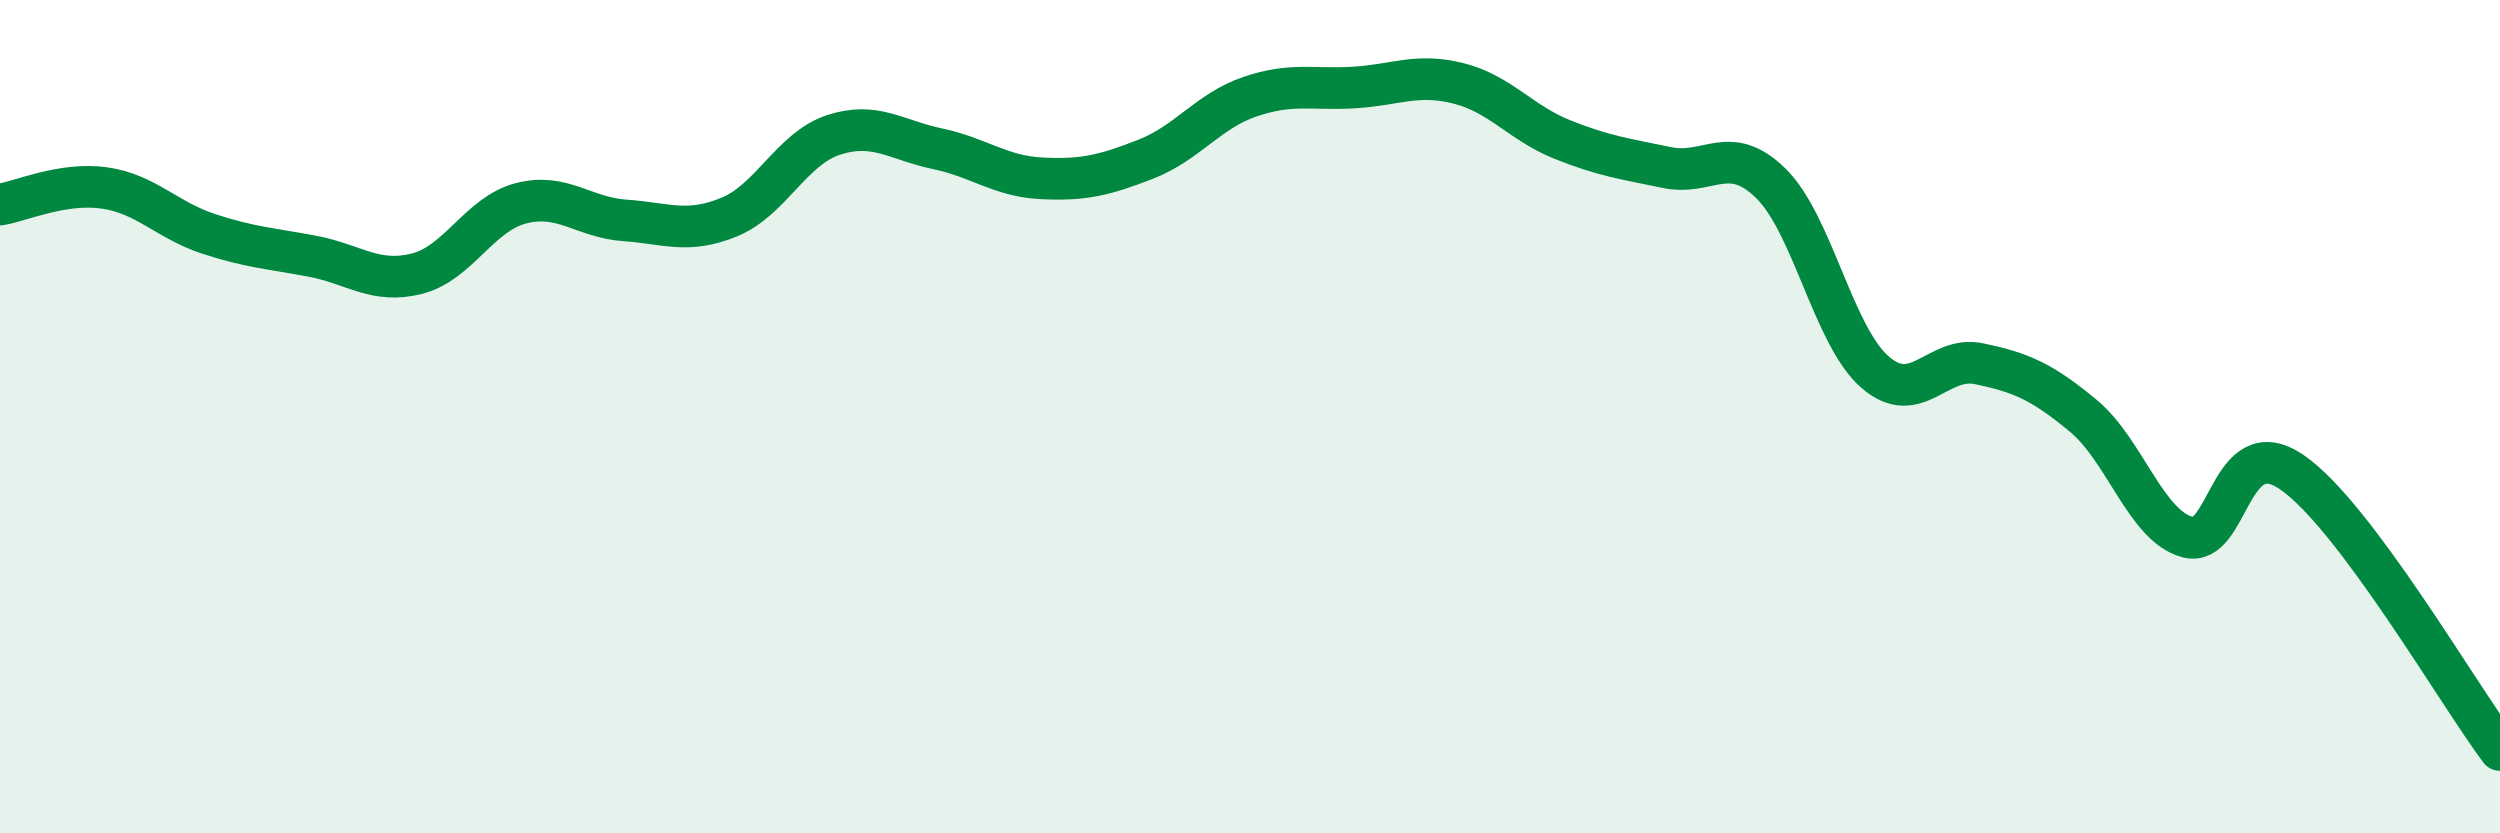 
    <svg width="60" height="20" viewBox="0 0 60 20" xmlns="http://www.w3.org/2000/svg">
      <path
        d="M 0,4.91 C 0.5,4.83 1.5,4.37 2.5,4.51 C 3.5,4.65 4,5.28 5,5.61 C 6,5.94 6.5,5.96 7.5,6.15 C 8.5,6.34 9,6.82 10,6.57 C 11,6.32 11.5,5.14 12.5,4.88 C 13.5,4.62 14,5.22 15,5.29 C 16,5.36 16.5,5.62 17.5,5.21 C 18.5,4.8 19,3.57 20,3.24 C 21,2.91 21.5,3.36 22.5,3.57 C 23.5,3.78 24,4.23 25,4.28 C 26,4.33 26.5,4.21 27.5,3.82 C 28.5,3.43 29,2.66 30,2.32 C 31,1.98 31.5,2.16 32.5,2.1 C 33.5,2.04 34,1.75 35,2 C 36,2.25 36.5,2.95 37.5,3.35 C 38.5,3.75 39,3.81 40,4.02 C 41,4.23 41.5,3.42 42.5,4.4 C 43.5,5.38 44,8.06 45,8.93 C 46,9.8 46.5,8.52 47.5,8.73 C 48.5,8.94 49,9.15 50,9.98 C 51,10.81 51.5,12.62 52.5,12.89 C 53.5,13.16 53.5,10.31 55,11.33 C 56.5,12.35 59,16.67 60,18L60 20L0 20Z"
        fill="#008740"
        opacity="0.1"
        stroke-linecap="round"
        stroke-linejoin="round"
      />
      <path
        d="M 0,4.91 C 0.5,4.83 1.5,4.37 2.5,4.51 C 3.5,4.65 4,5.28 5,5.61 C 6,5.94 6.5,5.96 7.5,6.15 C 8.5,6.34 9,6.82 10,6.57 C 11,6.32 11.5,5.14 12.5,4.88 C 13.5,4.62 14,5.22 15,5.29 C 16,5.36 16.5,5.62 17.5,5.21 C 18.5,4.8 19,3.57 20,3.24 C 21,2.91 21.5,3.36 22.5,3.57 C 23.5,3.78 24,4.23 25,4.28 C 26,4.33 26.5,4.21 27.5,3.82 C 28.5,3.43 29,2.66 30,2.32 C 31,1.98 31.5,2.16 32.5,2.1 C 33.5,2.04 34,1.75 35,2 C 36,2.25 36.5,2.95 37.5,3.35 C 38.5,3.75 39,3.81 40,4.02 C 41,4.23 41.5,3.42 42.5,4.4 C 43.5,5.38 44,8.06 45,8.93 C 46,9.8 46.5,8.52 47.5,8.73 C 48.5,8.94 49,9.15 50,9.98 C 51,10.81 51.5,12.62 52.5,12.89 C 53.5,13.16 53.5,10.31 55,11.33 C 56.5,12.35 59,16.67 60,18"
        stroke="#008740"
        stroke-width="1"
        fill="none"
        stroke-linecap="round"
        stroke-linejoin="round"
      />
    </svg>
  